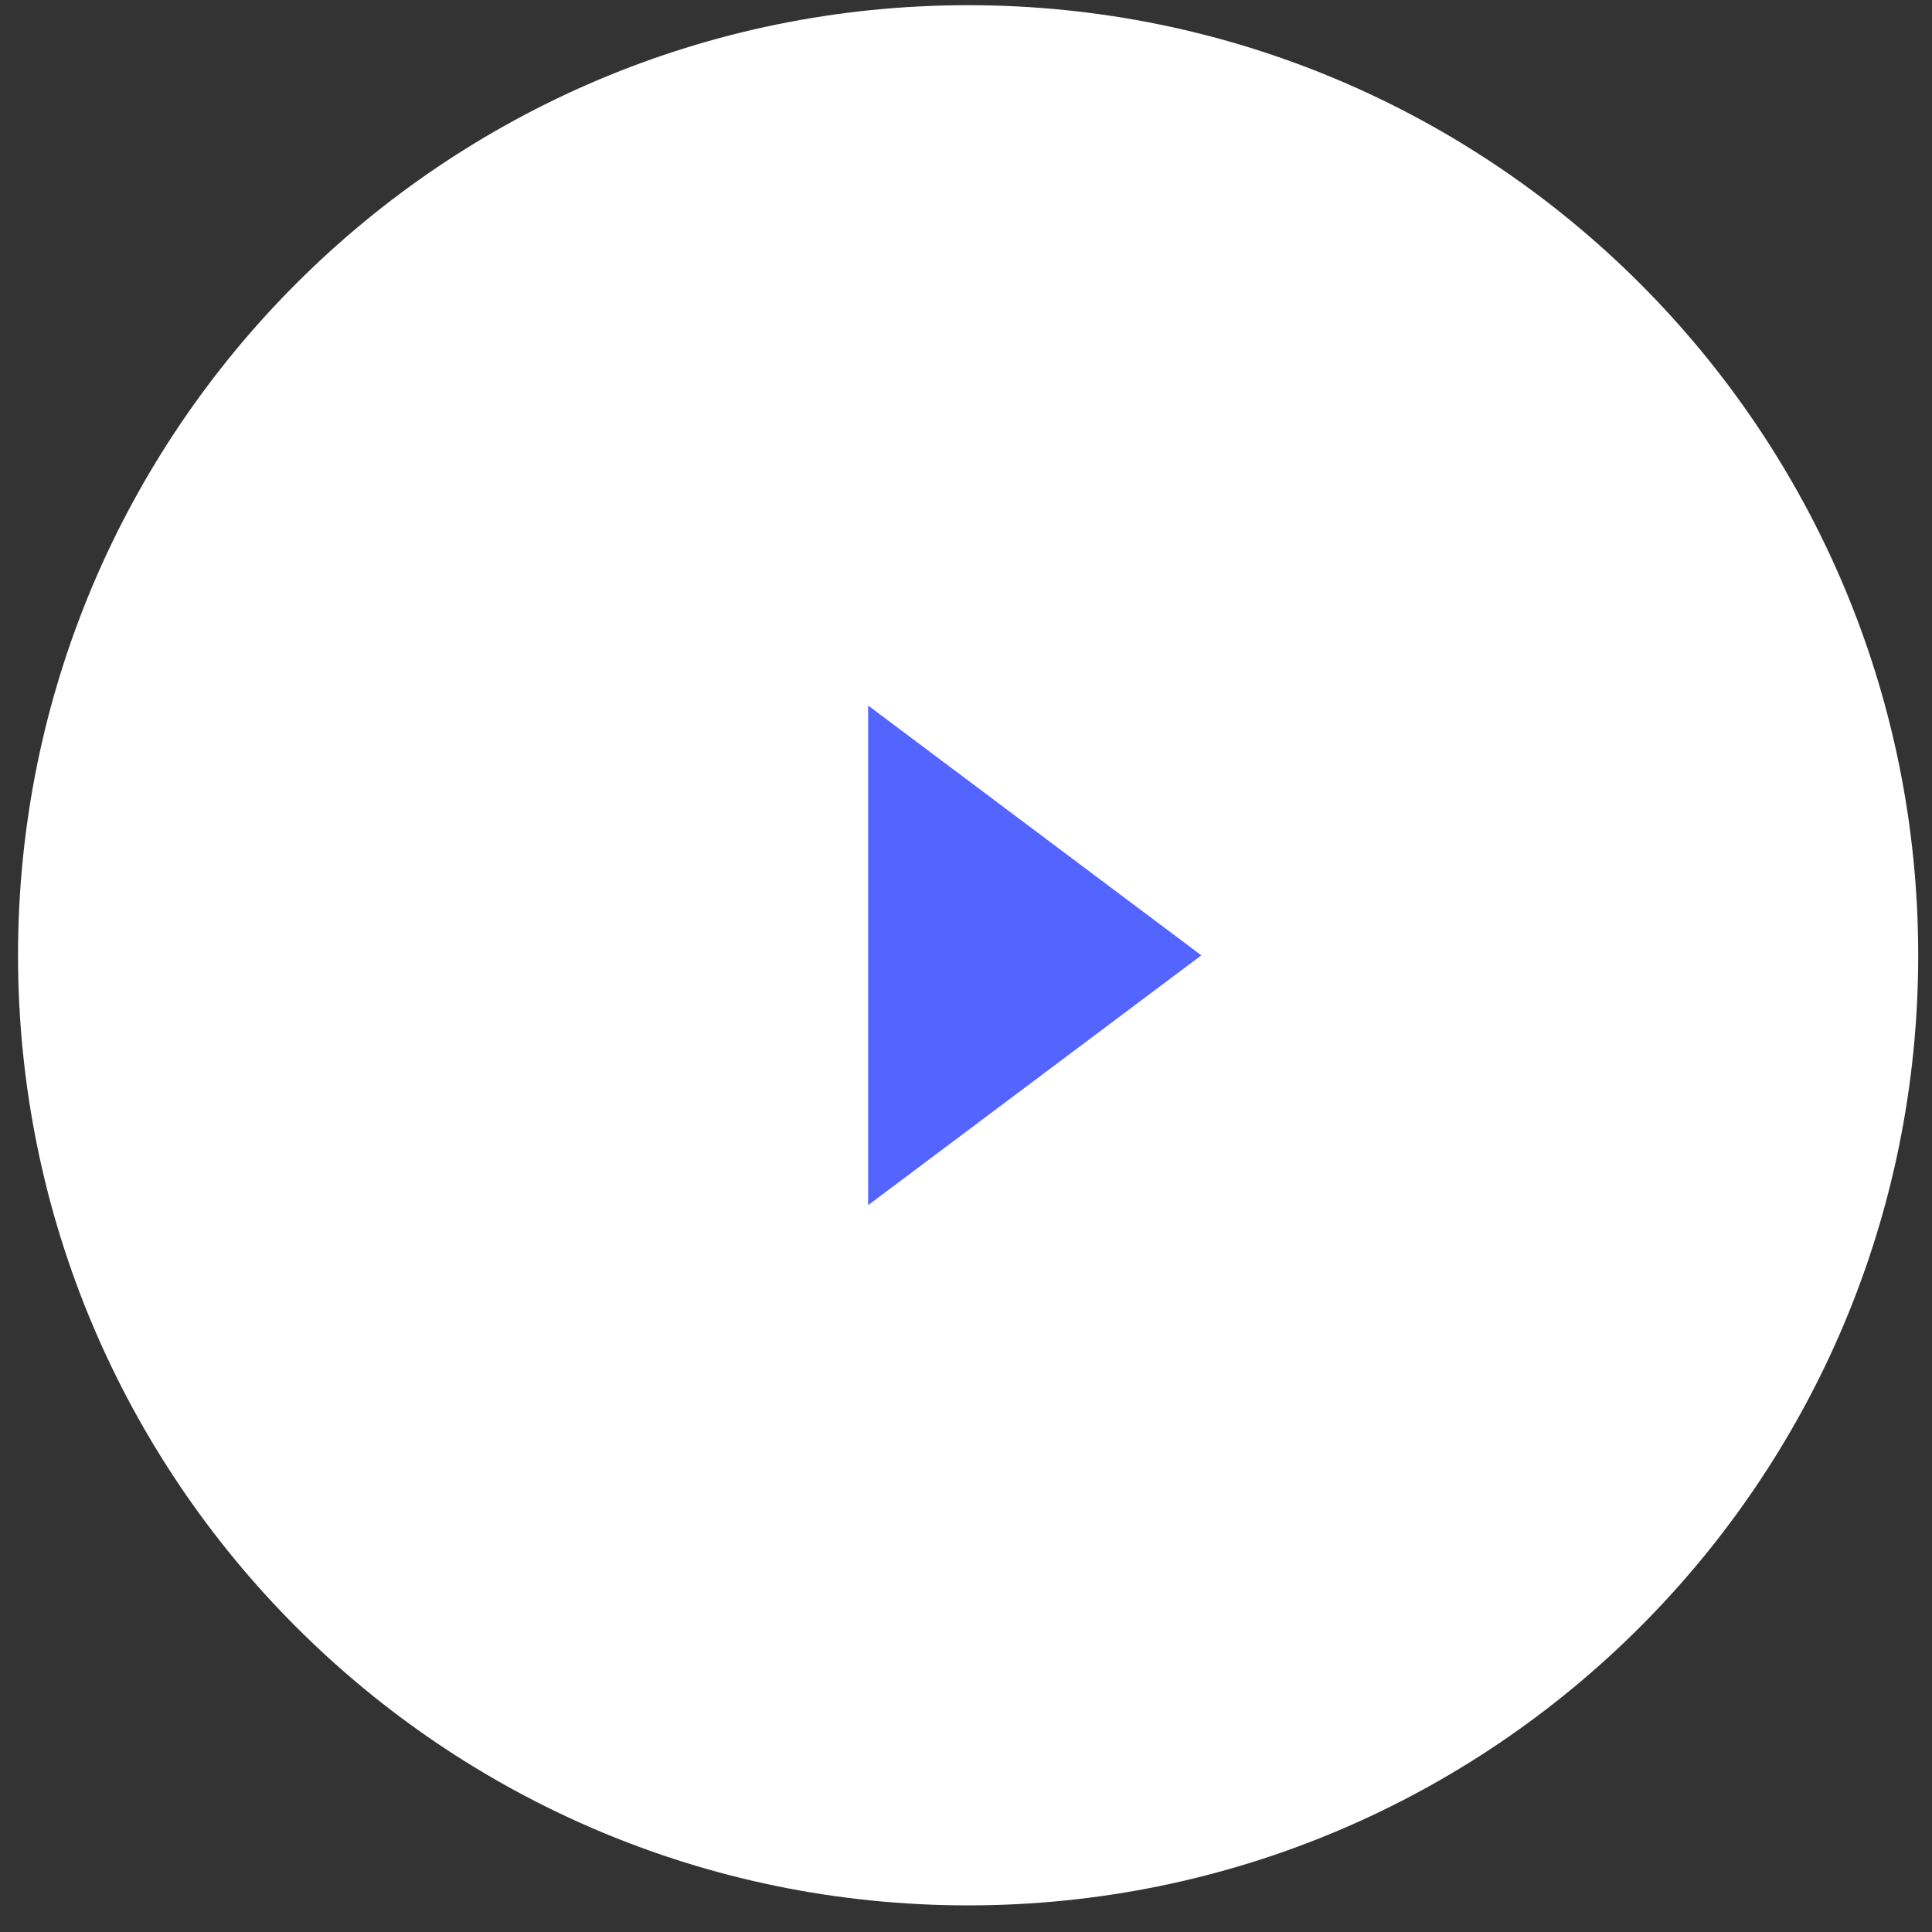 <svg width="58" height="58" viewBox="0 0 58 58" fill="none" xmlns="http://www.w3.org/2000/svg">
<rect x="0" y="0" width="58" height="58" fill="#333333" stroke="none"/>
<path fill-rule="evenodd" clip-rule="evenodd" d="M0.541 28.679C0.541 44.431 13.311 57.201 29.063 57.201C44.816 57.201 57.586 44.431 57.586 28.679C57.586 12.926 44.816 0.156 29.063 0.156C13.311 0.156 0.541 12.926 0.541 28.679Z" fill="white"/>
<path d="M26.062 36.18V21.18L36.065 28.68L26.062 36.18Z" fill="#5465FF"/>
</svg>
